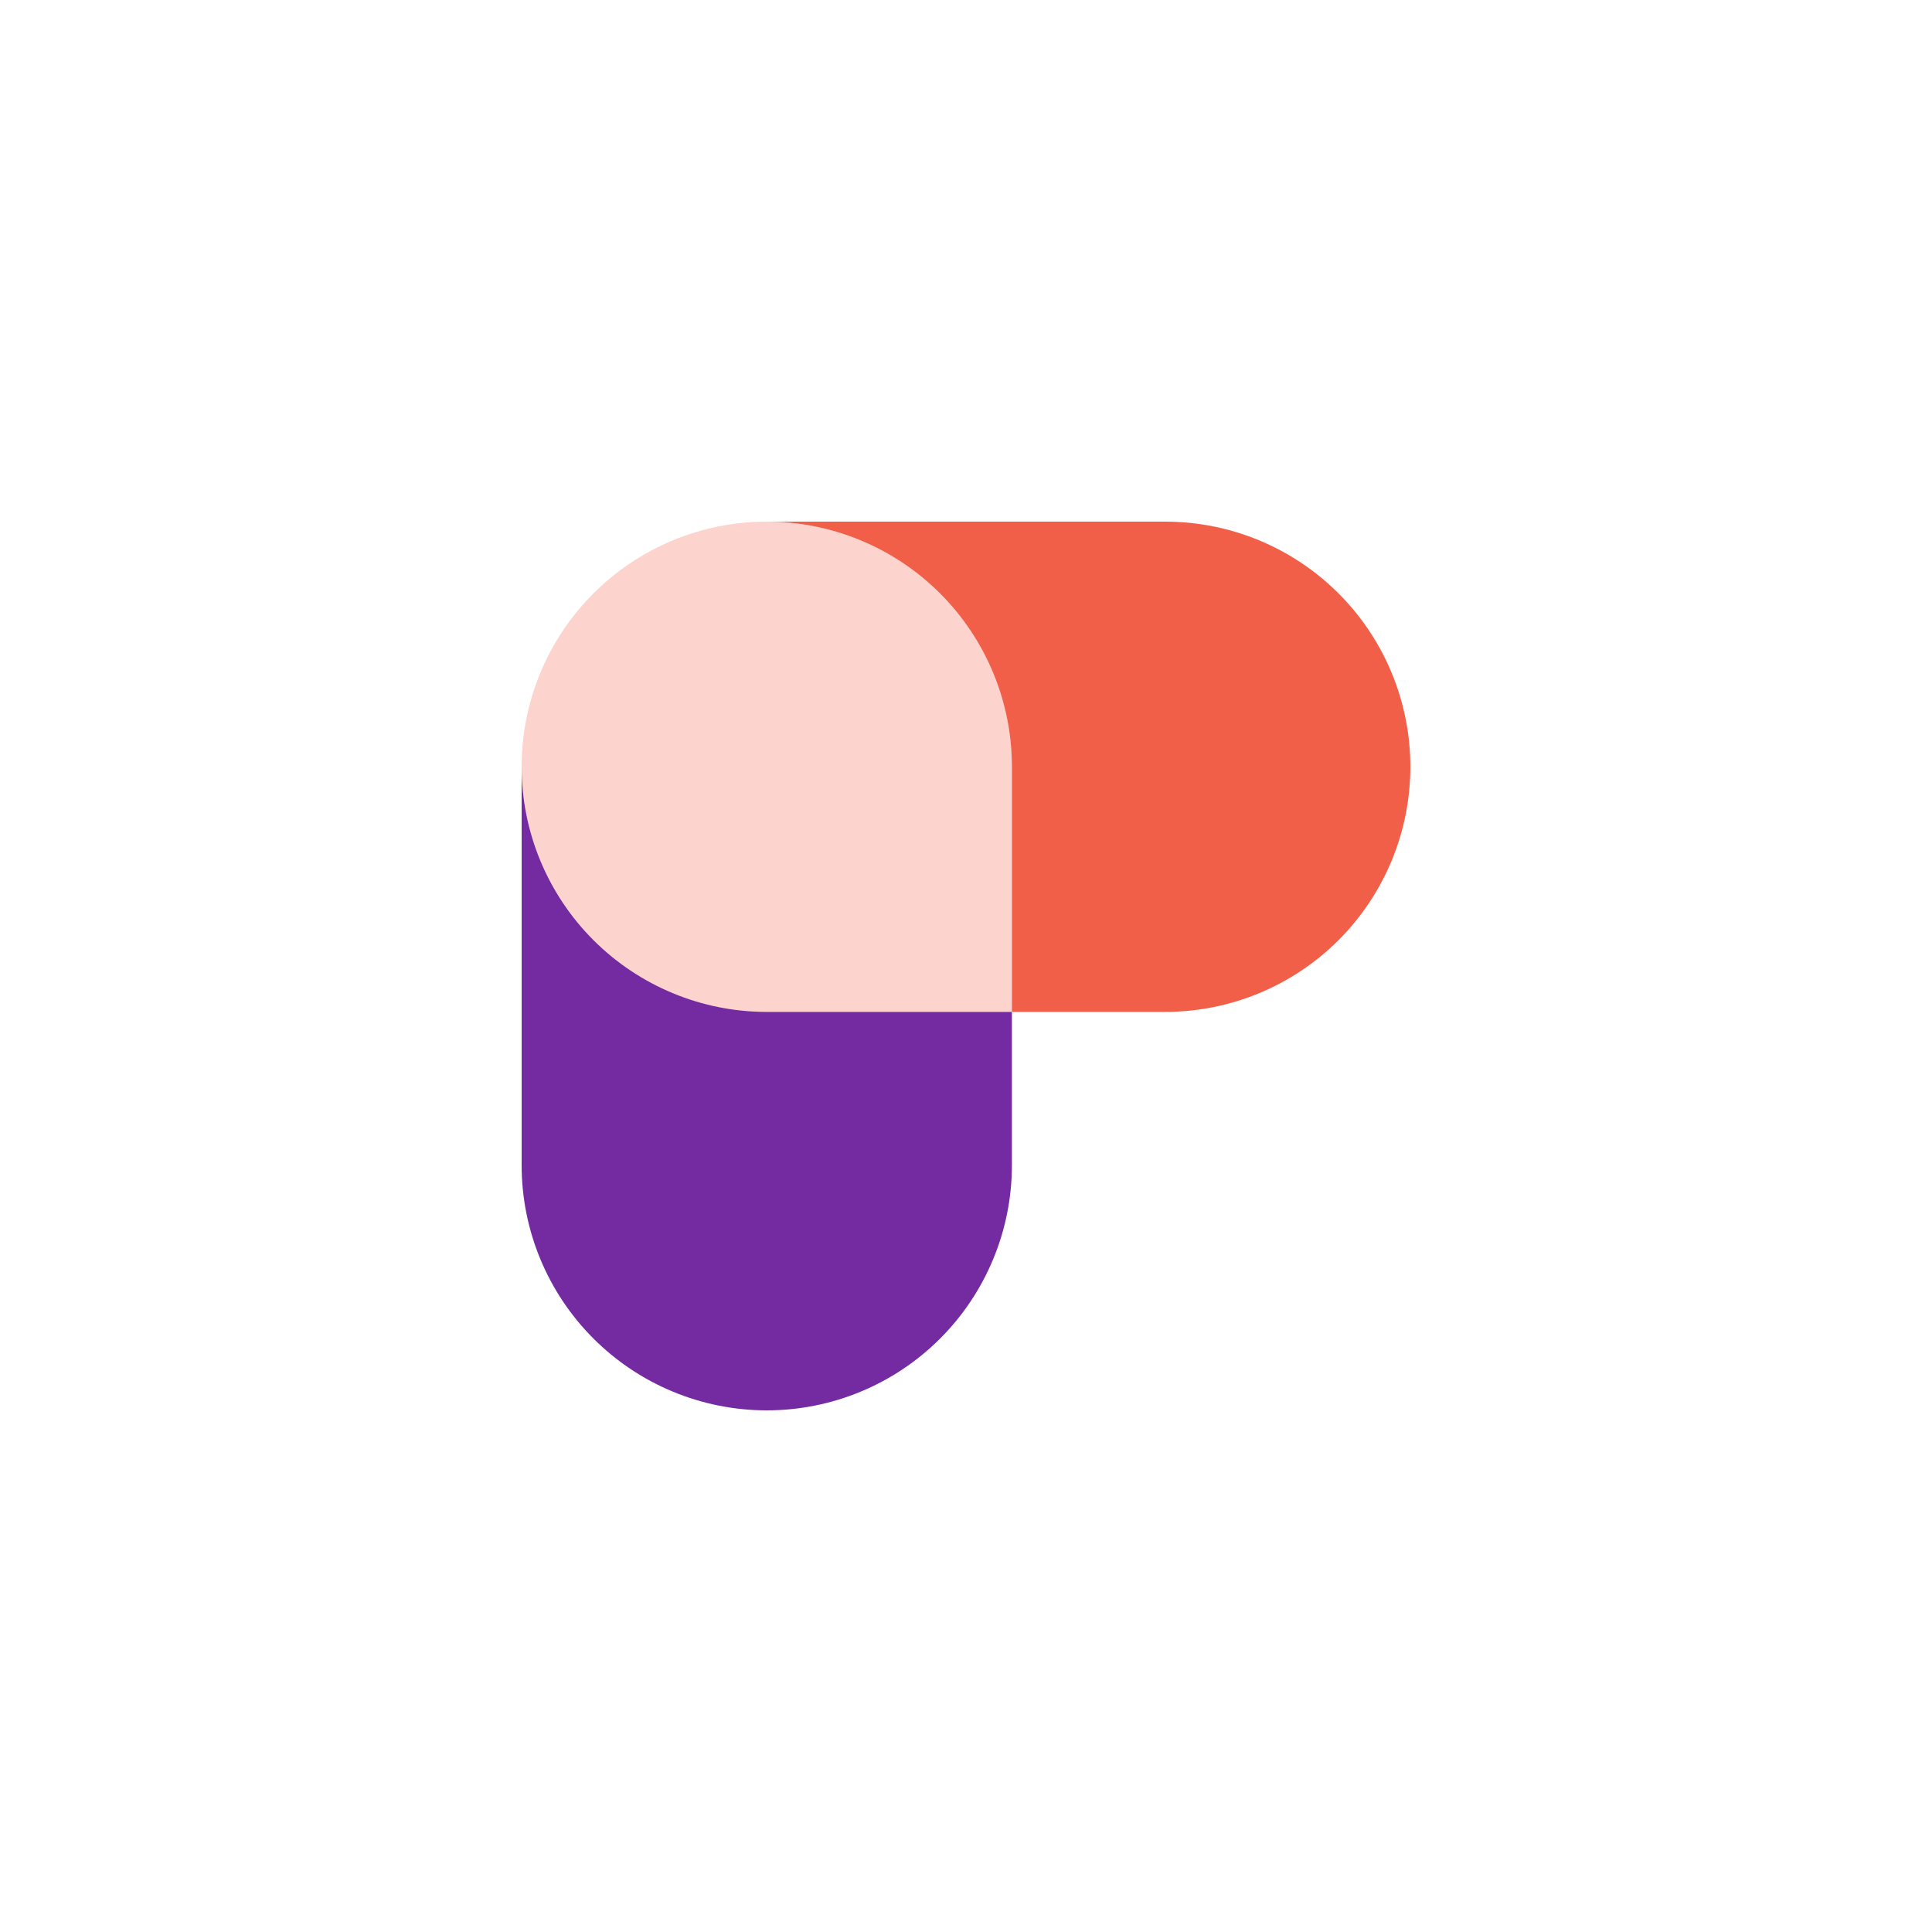 <svg width="100" height="100" viewBox="0 0 100 100" fill="none" xmlns="http://www.w3.org/2000/svg">
<path d="M39.688 27C43.053 27.001 46.279 28.338 48.659 30.717C51.038 33.096 52.375 36.323 52.376 39.687V52.376H39.688C36.323 52.376 33.096 51.039 30.716 48.66C28.337 46.28 27 43.053 27 39.688C27 36.323 28.337 33.096 30.716 30.716C33.096 28.337 36.323 27 39.688 27Z" fill="#FCD3CD"/>
<path d="M39.688 27H60.313C63.678 27 66.905 28.337 69.284 30.716C71.663 33.095 73 36.322 73 39.687C73 43.052 71.663 46.279 69.284 48.659C66.905 51.038 63.678 52.375 60.313 52.375H52.375V39.687C52.374 36.323 51.037 33.096 48.658 30.717C46.279 28.338 43.052 27.001 39.688 27Z" fill="#F15F48"/>
<path d="M27 39.687C27 43.052 28.337 46.279 30.716 48.659C33.096 51.038 36.323 52.375 39.688 52.376H52.376V60.312C52.376 63.677 51.039 66.904 48.66 69.284C46.281 71.663 43.053 73 39.688 73C36.323 73 33.096 71.663 30.717 69.284C28.337 66.904 27 63.677 27 60.312V39.687Z" fill="#742BA1"/>
</svg>
